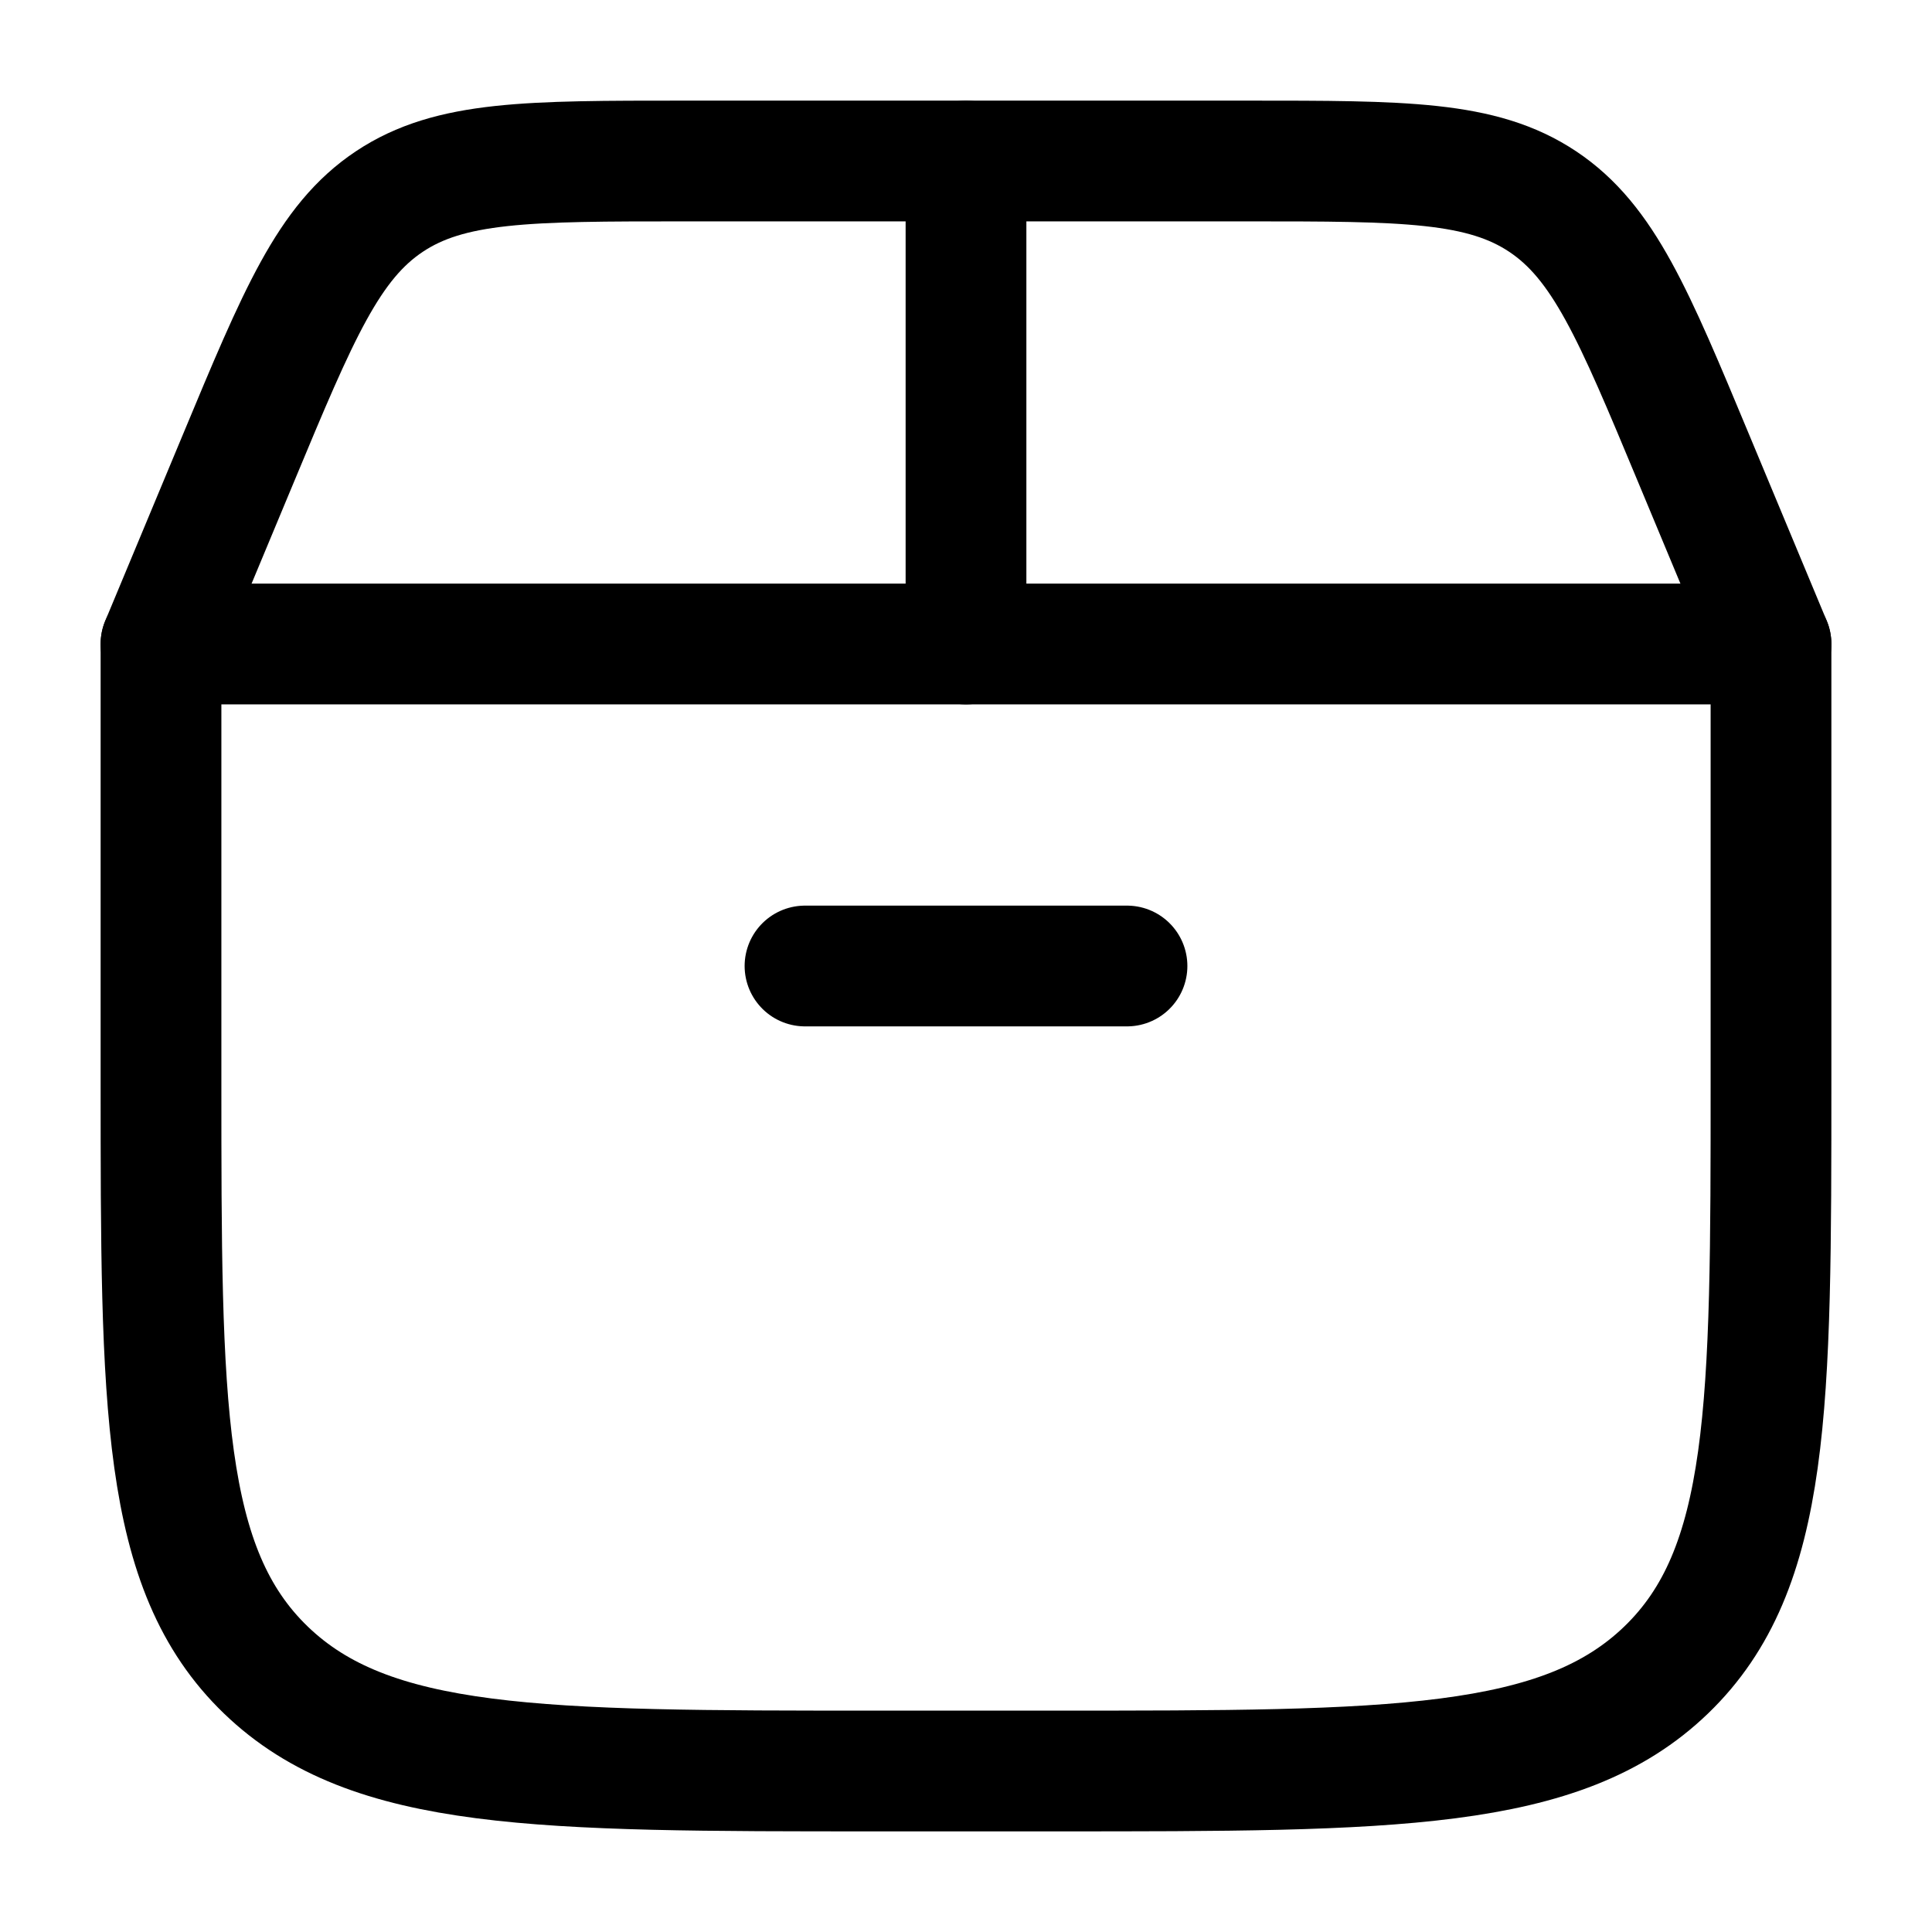 <svg xmlns="http://www.w3.org/2000/svg" viewBox="0 0 24 24" width="24" height="24" fill="none"><path d="M2 13.429V8H22V13.429C22 17.469 22 19.489 20.698 20.745C19.396 22 17.301 22 13.111 22H10.889C6.699 22 4.604 22 3.302 20.745C2 19.489 2 17.469 2 13.429Z" stroke="currentColor" stroke-width="1.5" stroke-linecap="round" stroke-linejoin="round"></path><path d="M2 8L2.962 5.692C3.707 3.903 4.08 3.008 4.836 2.504C5.592 2 6.561 2 8.5 2H15.5C17.439 2 18.408 2 19.164 2.504C19.92 3.008 20.293 3.903 21.038 5.692L22 8" stroke="currentColor" stroke-width="1.5" stroke-linecap="round"></path><path d="M12 8V2" stroke="currentColor" stroke-width="1.5" stroke-linecap="round"></path><path d="M10 12H14" stroke="currentColor" stroke-width="1.5" stroke-linecap="round"></path></svg>